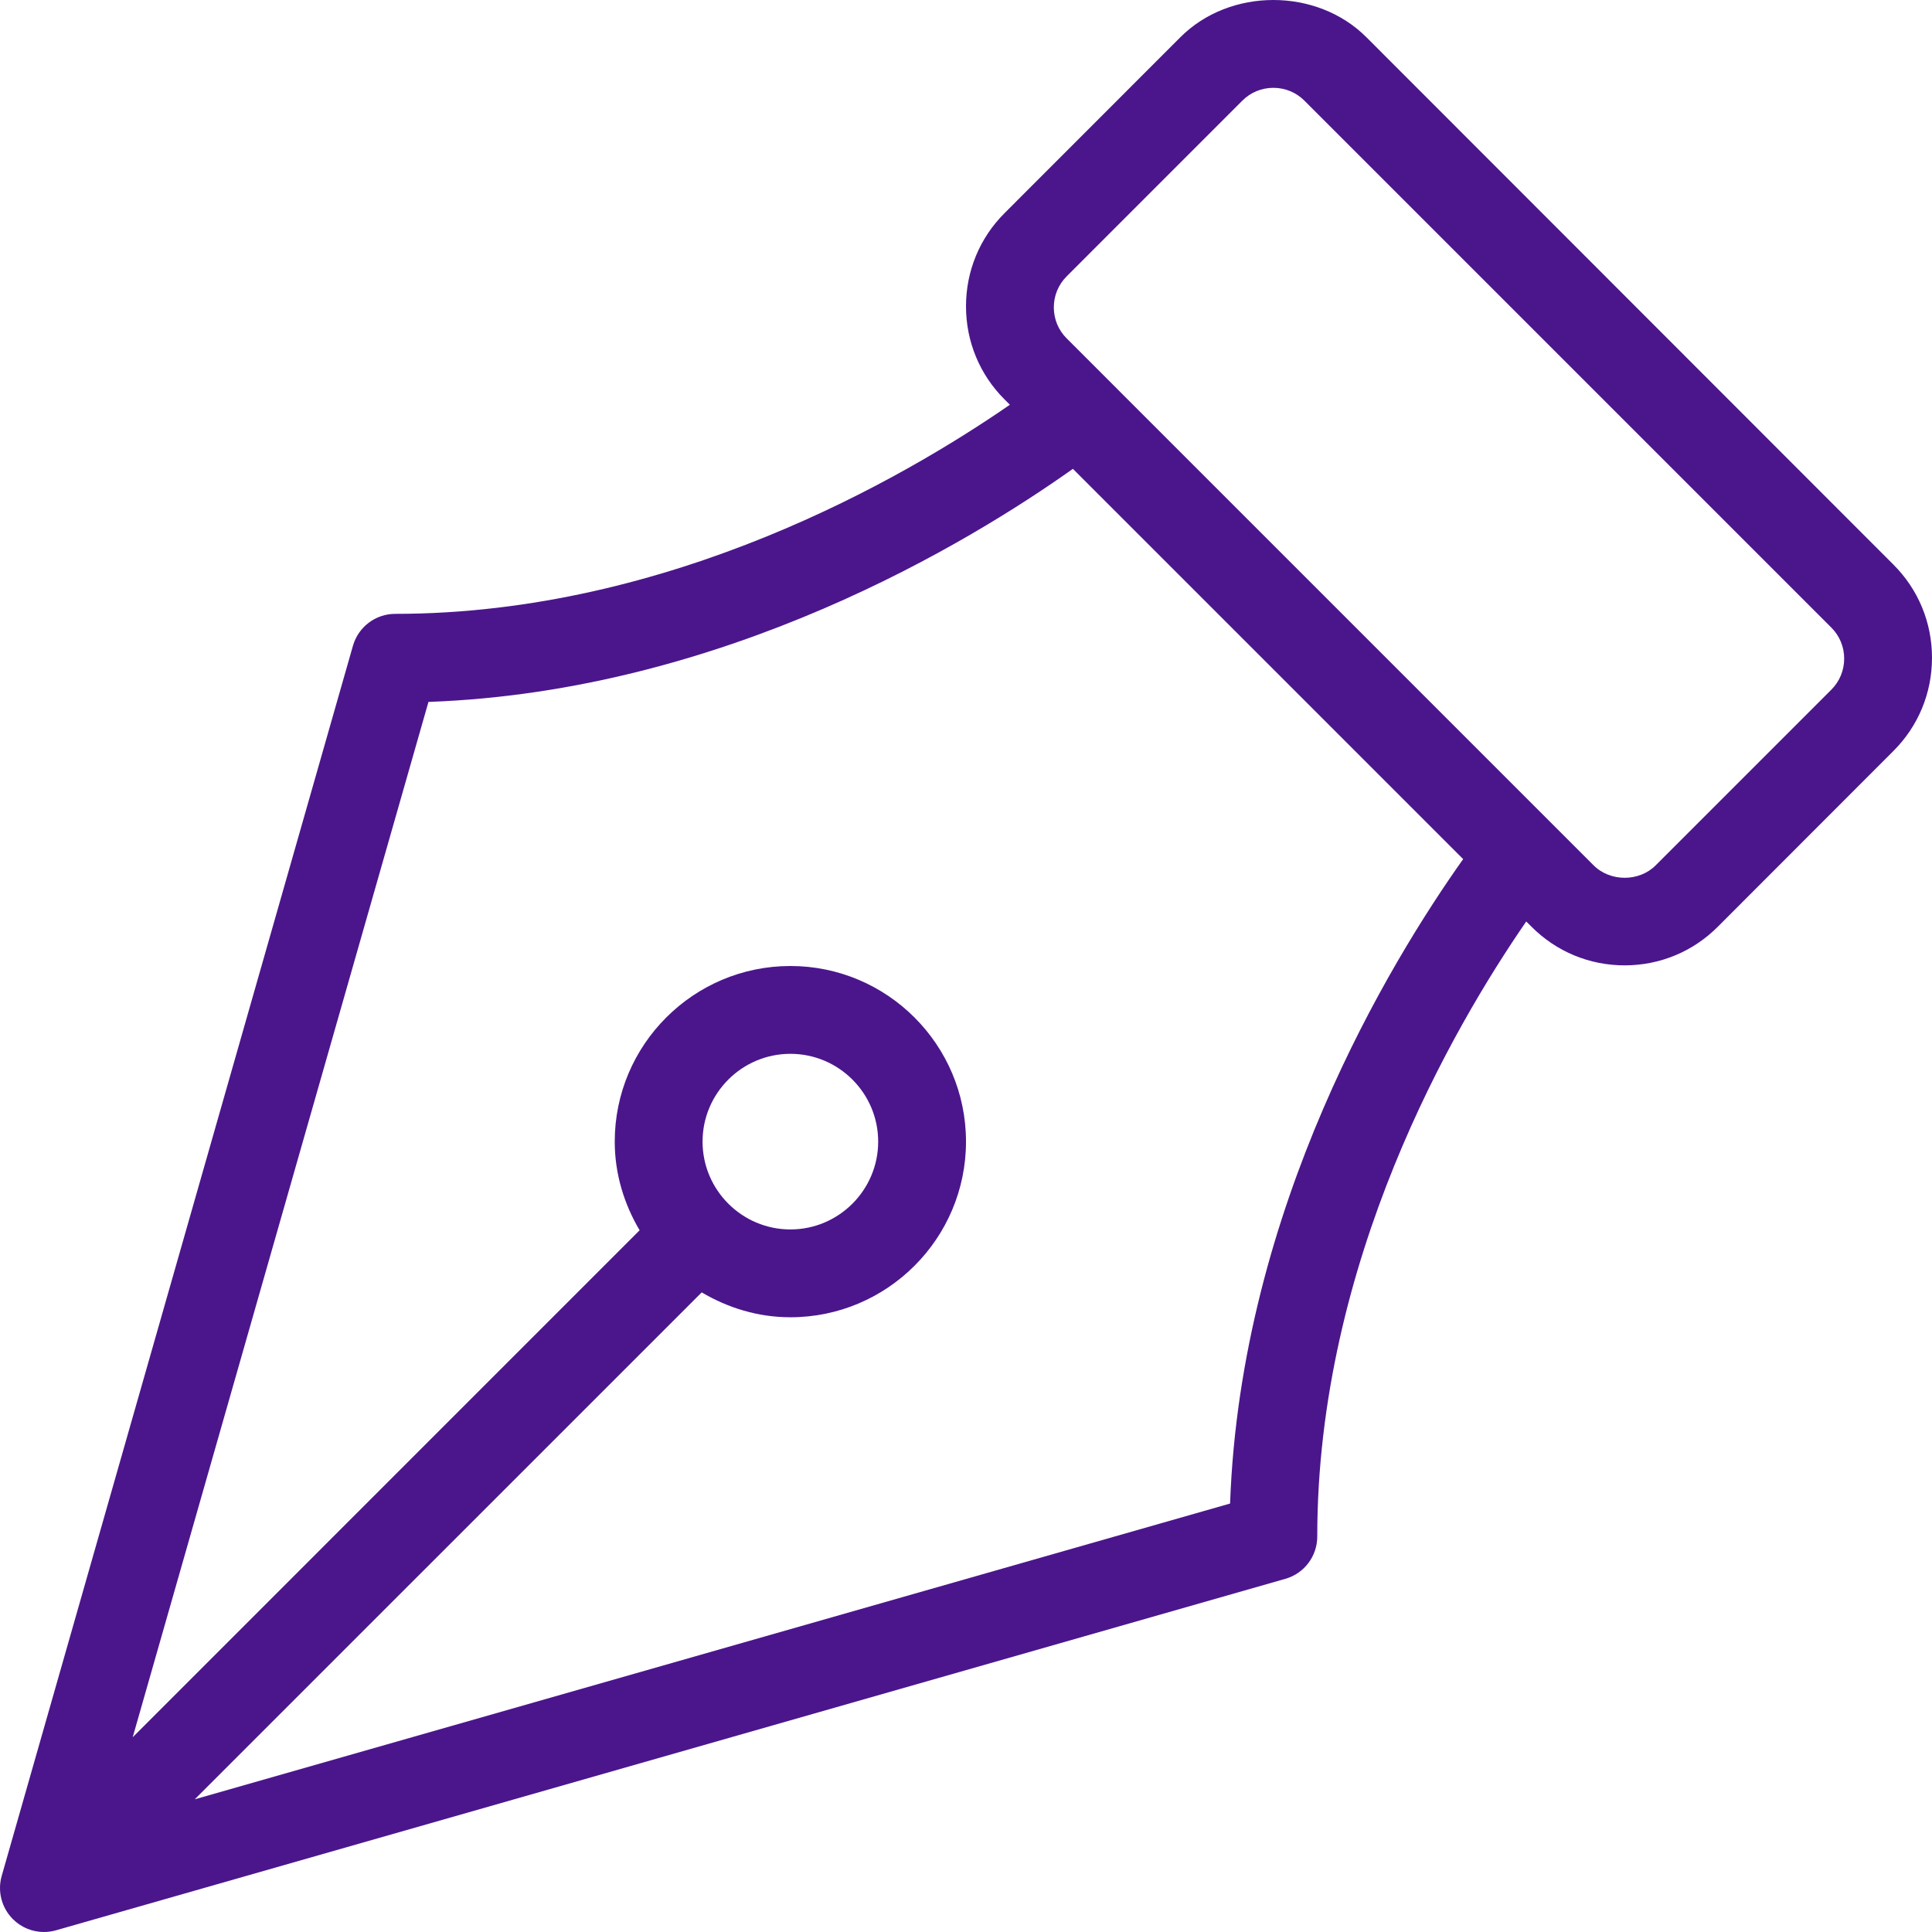  <svg xmlns="http://www.w3.org/2000/svg" width="48" height="48"
                                                        viewBox="0 0 48 48" fill="none">
                                                        <g clip-path="url(#clip0_32_13927)">
                                                            <path
                                                                d="M47.04 14.026L33.952 0.929C32.718 -0.31 30.554 -0.309 29.323 0.928L24.96 5.293C24.341 5.91 24 6.733 24 7.61C24 8.486 24.341 9.309 24.959 9.925L25.09 10.056C22.457 11.874 16.654 15.251 9.819 15.251C9.332 15.251 8.904 15.574 8.769 16.043L0.042 46.608C-0.067 46.989 0.04 47.4 0.32 47.68C0.528 47.888 0.806 48 1.091 48C1.191 48 1.293 47.986 1.391 47.958L31.936 39.225C32.405 39.091 32.727 38.662 32.727 38.175C32.727 31.335 36.102 25.528 37.919 22.894L38.049 23.023C38.666 23.643 39.488 23.984 40.364 23.984C41.239 23.984 42.062 23.643 42.678 23.025L47.04 18.659C47.659 18.042 48 17.219 48 16.343C48 15.466 47.659 14.643 47.04 14.026ZM30.561 37.355L4.839 44.703L17.434 32.109C18.083 32.492 18.83 32.727 19.637 32.727C22.043 32.727 24 30.77 24 28.363C24 25.957 22.043 24 19.637 24C17.23 24 15.273 25.957 15.273 28.363C15.273 29.17 15.508 29.917 15.891 30.566L3.297 43.161L10.645 17.439C18.012 17.174 24.101 13.462 26.656 11.648L36.352 21.344C34.538 23.9 30.826 29.988 30.561 37.355ZM17.455 28.363C17.455 27.161 18.434 26.182 19.637 26.182C20.839 26.182 21.818 27.161 21.818 28.363C21.818 29.566 20.839 30.545 19.637 30.545C18.434 30.545 17.455 29.566 17.455 28.363ZM45.499 17.135L41.134 21.5C40.725 21.911 40.004 21.912 39.592 21.498L26.501 8.407C26.295 8.202 26.182 7.928 26.182 7.636C26.182 7.345 26.295 7.071 26.502 6.865L30.866 2.5C31.071 2.295 31.345 2.182 31.637 2.182C31.928 2.182 32.202 2.295 32.408 2.501L45.499 15.592L45.5 15.593C45.705 15.798 45.818 16.072 45.818 16.363C45.818 16.655 45.705 16.929 45.499 17.135Z"
                                                                fill="#4B168C" />
                                                        </g>
                                                        <defs>
                                                            <clipPath id="clip0_32_13927">
                                                                <rect width="48" height="48" fill="white" />
                                                            </clipPath>
                                                        </defs>
                                                    </svg>